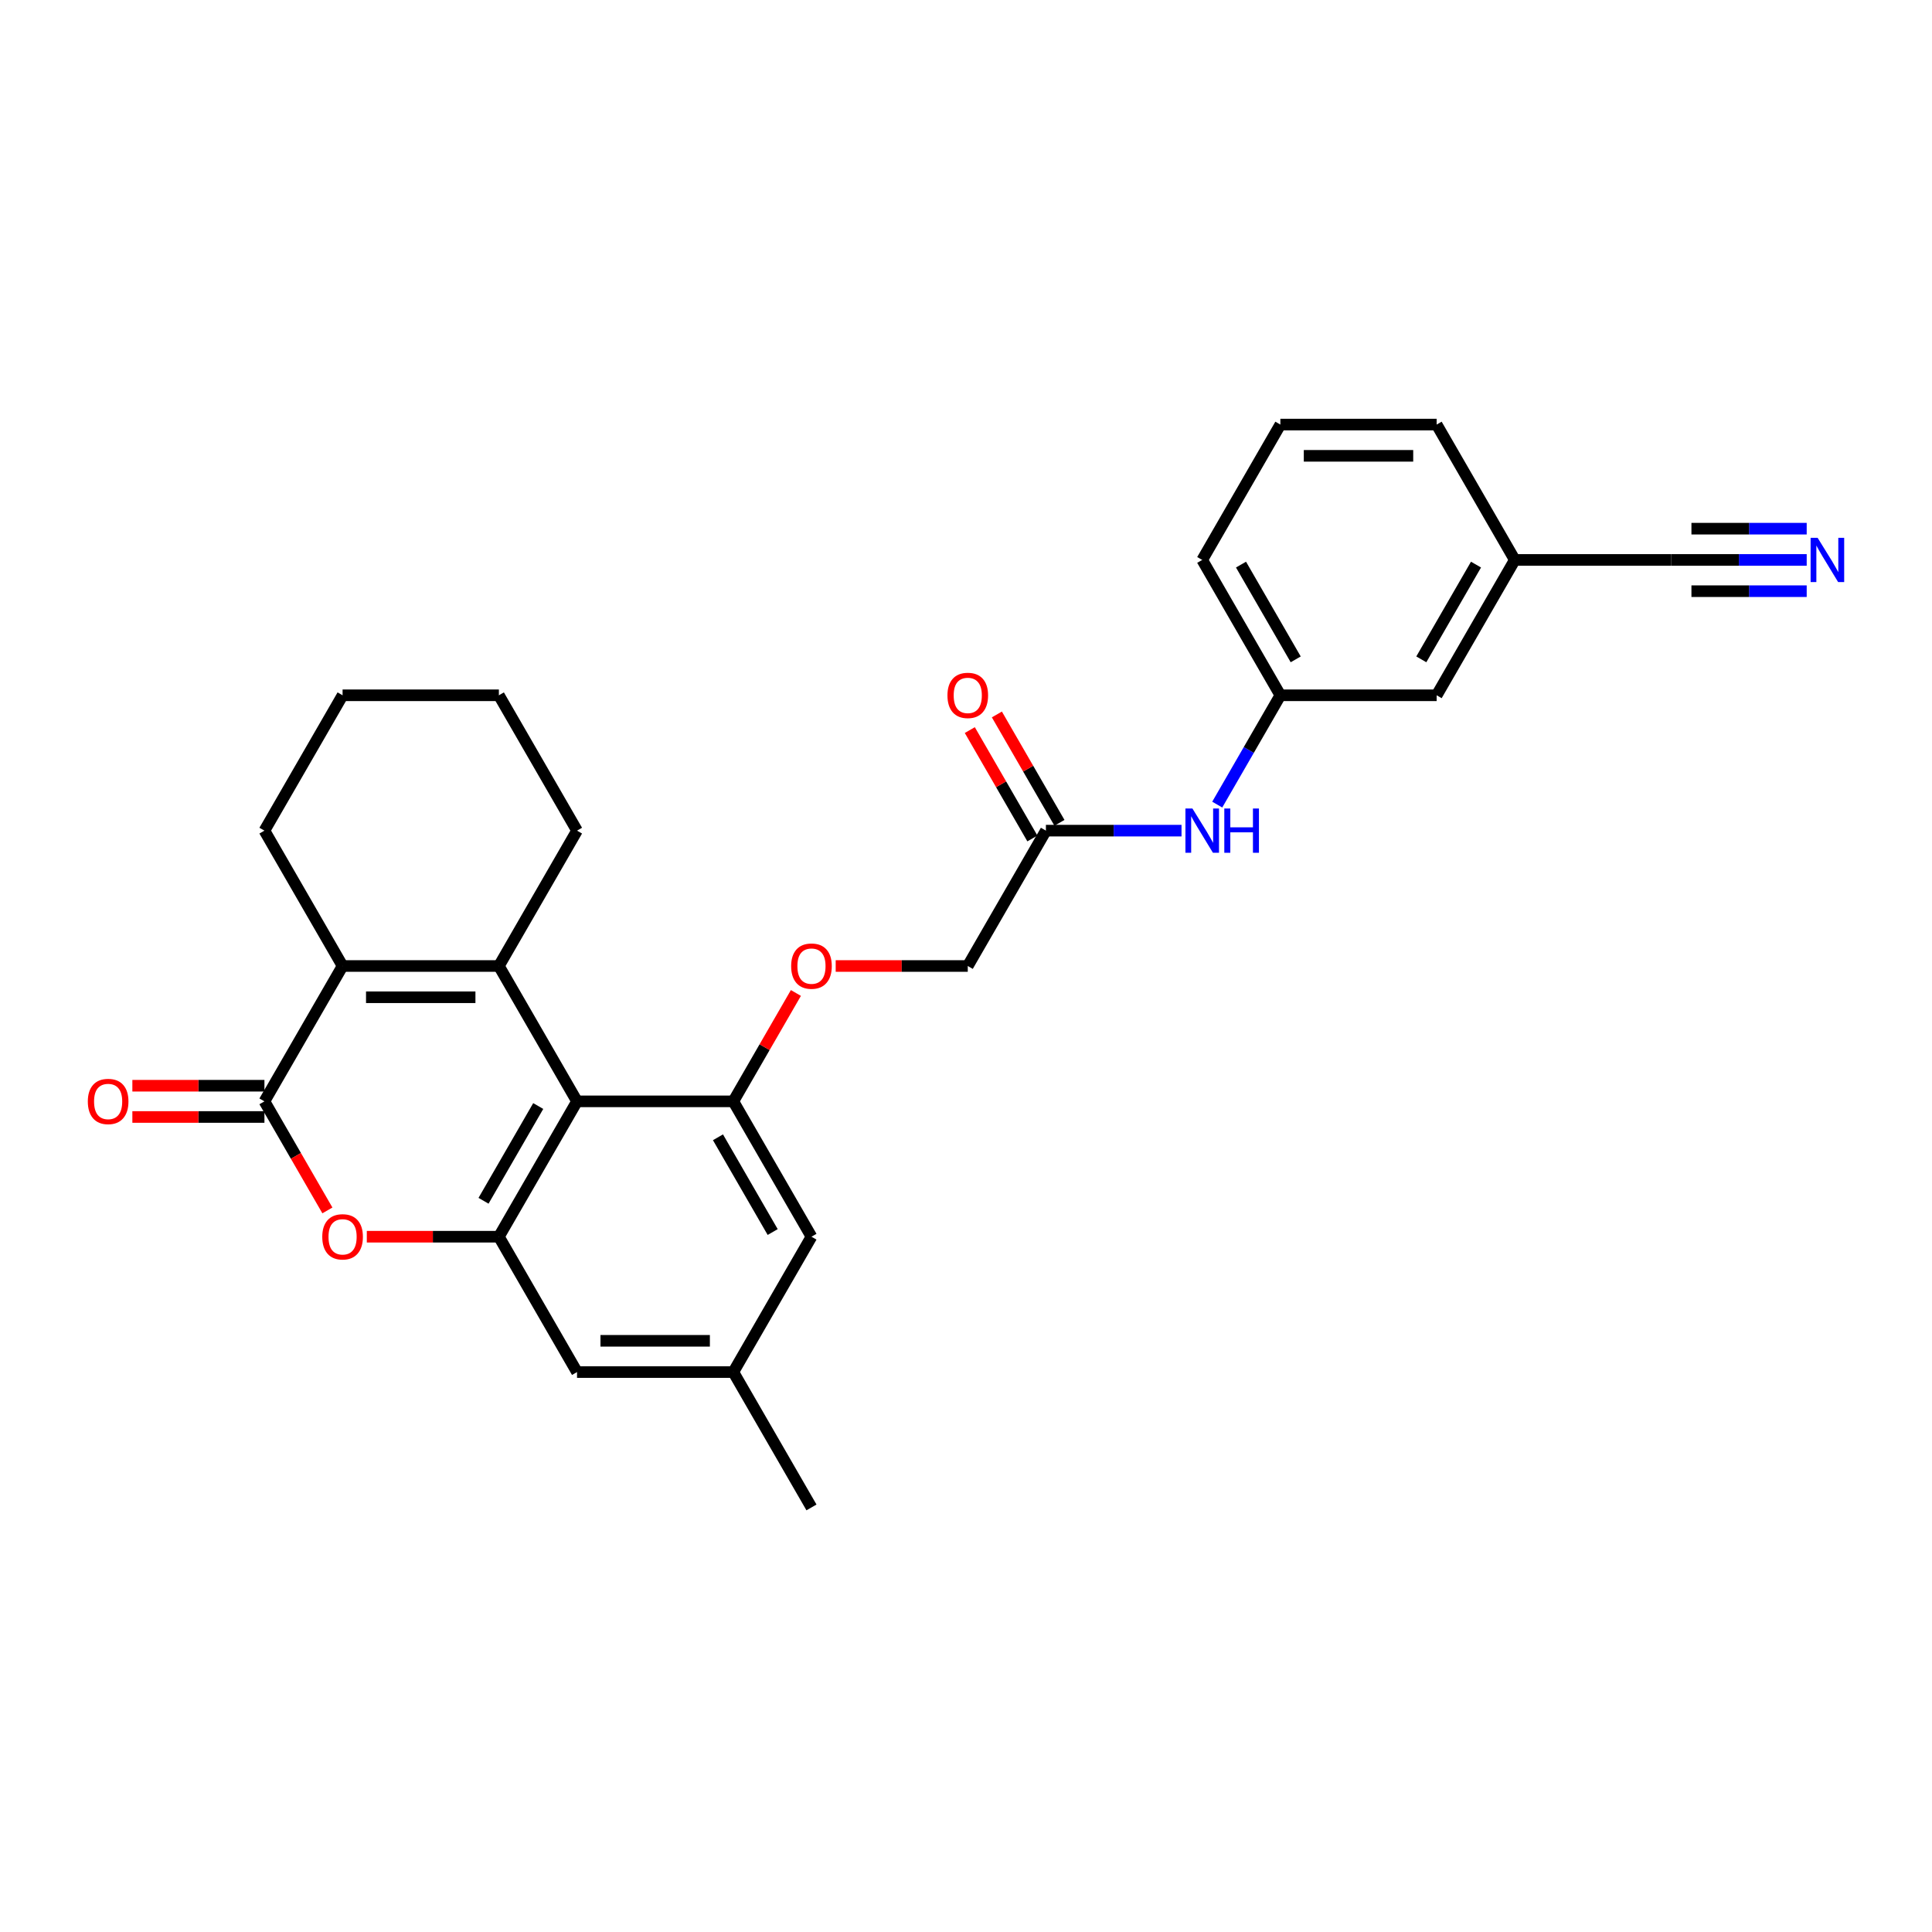 <?xml version='1.0' encoding='iso-8859-1'?>
<svg version='1.1' baseProfile='full'
              xmlns='http://www.w3.org/2000/svg'
                      xmlns:rdkit='http://www.rdkit.org/xml'
                      xmlns:xlink='http://www.w3.org/1999/xlink'
                  xml:space='preserve'
width='1000px' height='1000px' viewBox='0 0 1000 1000'>
<!-- END OF HEADER -->
<rect style='opacity:1.0;fill:#FFFFFF;stroke:none' width='1000' height='1000' x='0' y='0'> </rect>
<path class='bond-0' d='M 258.218,500 L 298.667,570.06' style='fill:none;fill-rule:evenodd;stroke:#000000;stroke-width:6px;stroke-linecap:butt;stroke-linejoin:miter;stroke-opacity:1' />
<path class='bond-1' d='M 258.218,500 L 177.319,500' style='fill:none;fill-rule:evenodd;stroke:#000000;stroke-width:6px;stroke-linecap:butt;stroke-linejoin:miter;stroke-opacity:1' />
<path class='bond-1' d='M 246.083,516.18 L 189.454,516.18' style='fill:none;fill-rule:evenodd;stroke:#000000;stroke-width:6px;stroke-linecap:butt;stroke-linejoin:miter;stroke-opacity:1' />
<path class='bond-19' d='M 258.218,500 L 298.667,429.94' style='fill:none;fill-rule:evenodd;stroke:#000000;stroke-width:6px;stroke-linecap:butt;stroke-linejoin:miter;stroke-opacity:1' />
<path class='bond-3' d='M 298.667,570.06 L 258.218,640.121' style='fill:none;fill-rule:evenodd;stroke:#000000;stroke-width:6px;stroke-linecap:butt;stroke-linejoin:miter;stroke-opacity:1' />
<path class='bond-3' d='M 278.588,572.479 L 250.273,621.522' style='fill:none;fill-rule:evenodd;stroke:#000000;stroke-width:6px;stroke-linecap:butt;stroke-linejoin:miter;stroke-opacity:1' />
<path class='bond-5' d='M 298.667,570.06 L 379.566,570.06' style='fill:none;fill-rule:evenodd;stroke:#000000;stroke-width:6px;stroke-linecap:butt;stroke-linejoin:miter;stroke-opacity:1' />
<path class='bond-2' d='M 177.319,500 L 136.87,570.06' style='fill:none;fill-rule:evenodd;stroke:#000000;stroke-width:6px;stroke-linecap:butt;stroke-linejoin:miter;stroke-opacity:1' />
<path class='bond-21' d='M 177.319,500 L 136.87,429.94' style='fill:none;fill-rule:evenodd;stroke:#000000;stroke-width:6px;stroke-linecap:butt;stroke-linejoin:miter;stroke-opacity:1' />
<path class='bond-4' d='M 136.87,570.06 L 153.167,598.287' style='fill:none;fill-rule:evenodd;stroke:#000000;stroke-width:6px;stroke-linecap:butt;stroke-linejoin:miter;stroke-opacity:1' />
<path class='bond-4' d='M 153.167,598.287 L 169.463,626.513' style='fill:none;fill-rule:evenodd;stroke:#FF0000;stroke-width:6px;stroke-linecap:butt;stroke-linejoin:miter;stroke-opacity:1' />
<path class='bond-13' d='M 136.87,561.97 L 102.69,561.97' style='fill:none;fill-rule:evenodd;stroke:#000000;stroke-width:6px;stroke-linecap:butt;stroke-linejoin:miter;stroke-opacity:1' />
<path class='bond-13' d='M 102.69,561.97 L 68.511,561.97' style='fill:none;fill-rule:evenodd;stroke:#FF0000;stroke-width:6px;stroke-linecap:butt;stroke-linejoin:miter;stroke-opacity:1' />
<path class='bond-13' d='M 136.87,578.15 L 102.69,578.15' style='fill:none;fill-rule:evenodd;stroke:#000000;stroke-width:6px;stroke-linecap:butt;stroke-linejoin:miter;stroke-opacity:1' />
<path class='bond-13' d='M 102.69,578.15 L 68.511,578.15' style='fill:none;fill-rule:evenodd;stroke:#FF0000;stroke-width:6px;stroke-linecap:butt;stroke-linejoin:miter;stroke-opacity:1' />
<path class='bond-10' d='M 258.218,640.121 L 298.667,710.181' style='fill:none;fill-rule:evenodd;stroke:#000000;stroke-width:6px;stroke-linecap:butt;stroke-linejoin:miter;stroke-opacity:1' />
<path class='bond-29' d='M 258.218,640.121 L 224.038,640.121' style='fill:none;fill-rule:evenodd;stroke:#000000;stroke-width:6px;stroke-linecap:butt;stroke-linejoin:miter;stroke-opacity:1' />
<path class='bond-29' d='M 224.038,640.121 L 189.859,640.121' style='fill:none;fill-rule:evenodd;stroke:#FF0000;stroke-width:6px;stroke-linecap:butt;stroke-linejoin:miter;stroke-opacity:1' />
<path class='bond-9' d='M 379.566,570.06 L 395.76,542.012' style='fill:none;fill-rule:evenodd;stroke:#000000;stroke-width:6px;stroke-linecap:butt;stroke-linejoin:miter;stroke-opacity:1' />
<path class='bond-9' d='M 395.76,542.012 L 411.954,513.963' style='fill:none;fill-rule:evenodd;stroke:#FF0000;stroke-width:6px;stroke-linecap:butt;stroke-linejoin:miter;stroke-opacity:1' />
<path class='bond-12' d='M 379.566,570.06 L 420.015,640.121' style='fill:none;fill-rule:evenodd;stroke:#000000;stroke-width:6px;stroke-linecap:butt;stroke-linejoin:miter;stroke-opacity:1' />
<path class='bond-12' d='M 371.621,588.659 L 399.936,637.701' style='fill:none;fill-rule:evenodd;stroke:#000000;stroke-width:6px;stroke-linecap:butt;stroke-linejoin:miter;stroke-opacity:1' />
<path class='bond-6' d='M 935.146,289.819 L 900.052,289.819' style='fill:none;fill-rule:evenodd;stroke:#0000FF;stroke-width:6px;stroke-linecap:butt;stroke-linejoin:miter;stroke-opacity:1' />
<path class='bond-6' d='M 900.052,289.819 L 864.958,289.819' style='fill:none;fill-rule:evenodd;stroke:#000000;stroke-width:6px;stroke-linecap:butt;stroke-linejoin:miter;stroke-opacity:1' />
<path class='bond-6' d='M 935.146,273.639 L 905.316,273.639' style='fill:none;fill-rule:evenodd;stroke:#0000FF;stroke-width:6px;stroke-linecap:butt;stroke-linejoin:miter;stroke-opacity:1' />
<path class='bond-6' d='M 905.316,273.639 L 875.486,273.639' style='fill:none;fill-rule:evenodd;stroke:#000000;stroke-width:6px;stroke-linecap:butt;stroke-linejoin:miter;stroke-opacity:1' />
<path class='bond-6' d='M 935.146,305.999 L 905.316,305.999' style='fill:none;fill-rule:evenodd;stroke:#0000FF;stroke-width:6px;stroke-linecap:butt;stroke-linejoin:miter;stroke-opacity:1' />
<path class='bond-6' d='M 905.316,305.999 L 875.486,305.999' style='fill:none;fill-rule:evenodd;stroke:#000000;stroke-width:6px;stroke-linecap:butt;stroke-linejoin:miter;stroke-opacity:1' />
<path class='bond-7' d='M 864.958,289.819 L 784.06,289.819' style='fill:none;fill-rule:evenodd;stroke:#000000;stroke-width:6px;stroke-linecap:butt;stroke-linejoin:miter;stroke-opacity:1' />
<path class='bond-8' d='M 541.363,429.94 L 500.914,500' style='fill:none;fill-rule:evenodd;stroke:#000000;stroke-width:6px;stroke-linecap:butt;stroke-linejoin:miter;stroke-opacity:1' />
<path class='bond-11' d='M 541.363,429.94 L 576.457,429.94' style='fill:none;fill-rule:evenodd;stroke:#000000;stroke-width:6px;stroke-linecap:butt;stroke-linejoin:miter;stroke-opacity:1' />
<path class='bond-11' d='M 576.457,429.94 L 611.551,429.94' style='fill:none;fill-rule:evenodd;stroke:#0000FF;stroke-width:6px;stroke-linecap:butt;stroke-linejoin:miter;stroke-opacity:1' />
<path class='bond-16' d='M 548.37,425.895 L 532.176,397.846' style='fill:none;fill-rule:evenodd;stroke:#000000;stroke-width:6px;stroke-linecap:butt;stroke-linejoin:miter;stroke-opacity:1' />
<path class='bond-16' d='M 532.176,397.846 L 515.982,369.798' style='fill:none;fill-rule:evenodd;stroke:#FF0000;stroke-width:6px;stroke-linecap:butt;stroke-linejoin:miter;stroke-opacity:1' />
<path class='bond-16' d='M 534.357,433.985 L 518.164,405.936' style='fill:none;fill-rule:evenodd;stroke:#000000;stroke-width:6px;stroke-linecap:butt;stroke-linejoin:miter;stroke-opacity:1' />
<path class='bond-16' d='M 518.164,405.936 L 501.97,377.887' style='fill:none;fill-rule:evenodd;stroke:#FF0000;stroke-width:6px;stroke-linecap:butt;stroke-linejoin:miter;stroke-opacity:1' />
<path class='bond-17' d='M 432.555,500 L 466.734,500' style='fill:none;fill-rule:evenodd;stroke:#FF0000;stroke-width:6px;stroke-linecap:butt;stroke-linejoin:miter;stroke-opacity:1' />
<path class='bond-17' d='M 466.734,500 L 500.914,500' style='fill:none;fill-rule:evenodd;stroke:#000000;stroke-width:6px;stroke-linecap:butt;stroke-linejoin:miter;stroke-opacity:1' />
<path class='bond-30' d='M 298.667,710.181 L 379.566,710.181' style='fill:none;fill-rule:evenodd;stroke:#000000;stroke-width:6px;stroke-linecap:butt;stroke-linejoin:miter;stroke-opacity:1' />
<path class='bond-30' d='M 310.802,694.001 L 367.431,694.001' style='fill:none;fill-rule:evenodd;stroke:#000000;stroke-width:6px;stroke-linecap:butt;stroke-linejoin:miter;stroke-opacity:1' />
<path class='bond-15' d='M 630.044,416.462 L 646.378,388.171' style='fill:none;fill-rule:evenodd;stroke:#0000FF;stroke-width:6px;stroke-linecap:butt;stroke-linejoin:miter;stroke-opacity:1' />
<path class='bond-15' d='M 646.378,388.171 L 662.712,359.879' style='fill:none;fill-rule:evenodd;stroke:#000000;stroke-width:6px;stroke-linecap:butt;stroke-linejoin:miter;stroke-opacity:1' />
<path class='bond-14' d='M 420.015,640.121 L 379.566,710.181' style='fill:none;fill-rule:evenodd;stroke:#000000;stroke-width:6px;stroke-linecap:butt;stroke-linejoin:miter;stroke-opacity:1' />
<path class='bond-24' d='M 379.566,710.181 L 420.015,780.241' style='fill:none;fill-rule:evenodd;stroke:#000000;stroke-width:6px;stroke-linecap:butt;stroke-linejoin:miter;stroke-opacity:1' />
<path class='bond-20' d='M 662.712,359.879 L 743.61,359.879' style='fill:none;fill-rule:evenodd;stroke:#000000;stroke-width:6px;stroke-linecap:butt;stroke-linejoin:miter;stroke-opacity:1' />
<path class='bond-23' d='M 662.712,359.879 L 622.262,289.819' style='fill:none;fill-rule:evenodd;stroke:#000000;stroke-width:6px;stroke-linecap:butt;stroke-linejoin:miter;stroke-opacity:1' />
<path class='bond-23' d='M 670.656,341.28 L 642.342,292.238' style='fill:none;fill-rule:evenodd;stroke:#000000;stroke-width:6px;stroke-linecap:butt;stroke-linejoin:miter;stroke-opacity:1' />
<path class='bond-18' d='M 784.06,289.819 L 743.61,359.879' style='fill:none;fill-rule:evenodd;stroke:#000000;stroke-width:6px;stroke-linecap:butt;stroke-linejoin:miter;stroke-opacity:1' />
<path class='bond-18' d='M 763.98,292.238 L 735.666,341.28' style='fill:none;fill-rule:evenodd;stroke:#000000;stroke-width:6px;stroke-linecap:butt;stroke-linejoin:miter;stroke-opacity:1' />
<path class='bond-31' d='M 784.06,289.819 L 743.61,219.759' style='fill:none;fill-rule:evenodd;stroke:#000000;stroke-width:6px;stroke-linecap:butt;stroke-linejoin:miter;stroke-opacity:1' />
<path class='bond-26' d='M 298.667,429.94 L 258.218,359.879' style='fill:none;fill-rule:evenodd;stroke:#000000;stroke-width:6px;stroke-linecap:butt;stroke-linejoin:miter;stroke-opacity:1' />
<path class='bond-28' d='M 136.87,429.94 L 177.319,359.879' style='fill:none;fill-rule:evenodd;stroke:#000000;stroke-width:6px;stroke-linecap:butt;stroke-linejoin:miter;stroke-opacity:1' />
<path class='bond-22' d='M 662.712,219.759 L 622.262,289.819' style='fill:none;fill-rule:evenodd;stroke:#000000;stroke-width:6px;stroke-linecap:butt;stroke-linejoin:miter;stroke-opacity:1' />
<path class='bond-25' d='M 662.712,219.759 L 743.61,219.759' style='fill:none;fill-rule:evenodd;stroke:#000000;stroke-width:6px;stroke-linecap:butt;stroke-linejoin:miter;stroke-opacity:1' />
<path class='bond-25' d='M 674.846,235.938 L 731.475,235.938' style='fill:none;fill-rule:evenodd;stroke:#000000;stroke-width:6px;stroke-linecap:butt;stroke-linejoin:miter;stroke-opacity:1' />
<path class='bond-27' d='M 258.218,359.879 L 177.319,359.879' style='fill:none;fill-rule:evenodd;stroke:#000000;stroke-width:6px;stroke-linecap:butt;stroke-linejoin:miter;stroke-opacity:1' />
<path  class='atom-5' d='M 166.803 640.185
Q 166.803 634.684, 169.521 631.61
Q 172.239 628.536, 177.319 628.536
Q 182.4 628.536, 185.118 631.61
Q 187.836 634.684, 187.836 640.185
Q 187.836 645.751, 185.086 648.922
Q 182.335 652.061, 177.319 652.061
Q 172.271 652.061, 169.521 648.922
Q 166.803 645.784, 166.803 640.185
M 177.319 649.473
Q 180.814 649.473, 182.691 647.143
Q 184.6 644.78, 184.6 640.185
Q 184.6 635.687, 182.691 633.422
Q 180.814 631.125, 177.319 631.125
Q 173.825 631.125, 171.915 633.39
Q 170.039 635.655, 170.039 640.185
Q 170.039 644.813, 171.915 647.143
Q 173.825 649.473, 177.319 649.473
' fill='#FF0000'/>
<path  class='atom-7' d='M 940.793 278.364
L 948.3 290.499
Q 949.044 291.696, 950.242 293.864
Q 951.439 296.032, 951.504 296.162
L 951.504 278.364
L 954.545 278.364
L 954.545 301.274
L 951.407 301.274
L 943.349 288.007
Q 942.411 286.454, 941.408 284.674
Q 940.437 282.894, 940.145 282.344
L 940.145 301.274
L 937.168 301.274
L 937.168 278.364
L 940.793 278.364
' fill='#0000FF'/>
<path  class='atom-10' d='M 409.499 500.065
Q 409.499 494.564, 412.217 491.489
Q 414.935 488.415, 420.015 488.415
Q 425.096 488.415, 427.814 491.489
Q 430.532 494.564, 430.532 500.065
Q 430.532 505.631, 427.782 508.802
Q 425.031 511.941, 420.015 511.941
Q 414.967 511.941, 412.217 508.802
Q 409.499 505.663, 409.499 500.065
M 420.015 509.352
Q 423.51 509.352, 425.387 507.022
Q 427.296 504.66, 427.296 500.065
Q 427.296 495.567, 425.387 493.302
Q 423.51 491.004, 420.015 491.004
Q 416.521 491.004, 414.611 493.269
Q 412.735 495.534, 412.735 500.065
Q 412.735 504.692, 414.611 507.022
Q 416.521 509.352, 420.015 509.352
' fill='#FF0000'/>
<path  class='atom-12' d='M 617.198 418.484
L 624.705 430.619
Q 625.45 431.817, 626.647 433.985
Q 627.844 436.153, 627.909 436.282
L 627.909 418.484
L 630.951 418.484
L 630.951 441.395
L 627.812 441.395
L 619.754 428.128
Q 618.816 426.574, 617.813 424.795
Q 616.842 423.015, 616.551 422.465
L 616.551 441.395
L 613.574 441.395
L 613.574 418.484
L 617.198 418.484
' fill='#0000FF'/>
<path  class='atom-12' d='M 633.701 418.484
L 636.808 418.484
L 636.808 428.225
L 648.522 428.225
L 648.522 418.484
L 651.628 418.484
L 651.628 441.395
L 648.522 441.395
L 648.522 430.813
L 636.808 430.813
L 636.808 441.395
L 633.701 441.395
L 633.701 418.484
' fill='#0000FF'/>
<path  class='atom-14' d='M 45.455 570.125
Q 45.455 564.624, 48.173 561.55
Q 50.891 558.476, 55.971 558.476
Q 61.052 558.476, 63.77 561.55
Q 66.488 564.624, 66.488 570.125
Q 66.488 575.691, 63.738 578.862
Q 60.987 582.001, 55.971 582.001
Q 50.923 582.001, 48.173 578.862
Q 45.455 575.723, 45.455 570.125
M 55.971 579.412
Q 59.466 579.412, 61.343 577.082
Q 63.252 574.72, 63.252 570.125
Q 63.252 565.627, 61.343 563.362
Q 59.466 561.064, 55.971 561.064
Q 52.477 561.064, 50.567 563.33
Q 48.691 565.595, 48.691 570.125
Q 48.691 574.752, 50.567 577.082
Q 52.477 579.412, 55.971 579.412
' fill='#FF0000'/>
<path  class='atom-17' d='M 490.397 359.944
Q 490.397 354.443, 493.116 351.369
Q 495.834 348.295, 500.914 348.295
Q 505.995 348.295, 508.713 351.369
Q 511.431 354.443, 511.431 359.944
Q 511.431 365.51, 508.68 368.681
Q 505.93 371.82, 500.914 371.82
Q 495.866 371.82, 493.116 368.681
Q 490.397 365.542, 490.397 359.944
M 500.914 369.231
Q 504.409 369.231, 506.286 366.901
Q 508.195 364.539, 508.195 359.944
Q 508.195 355.446, 506.286 353.181
Q 504.409 350.883, 500.914 350.883
Q 497.419 350.883, 495.51 353.149
Q 493.633 355.414, 493.633 359.944
Q 493.633 364.571, 495.51 366.901
Q 497.419 369.231, 500.914 369.231
' fill='#FF0000'/>
</svg>
